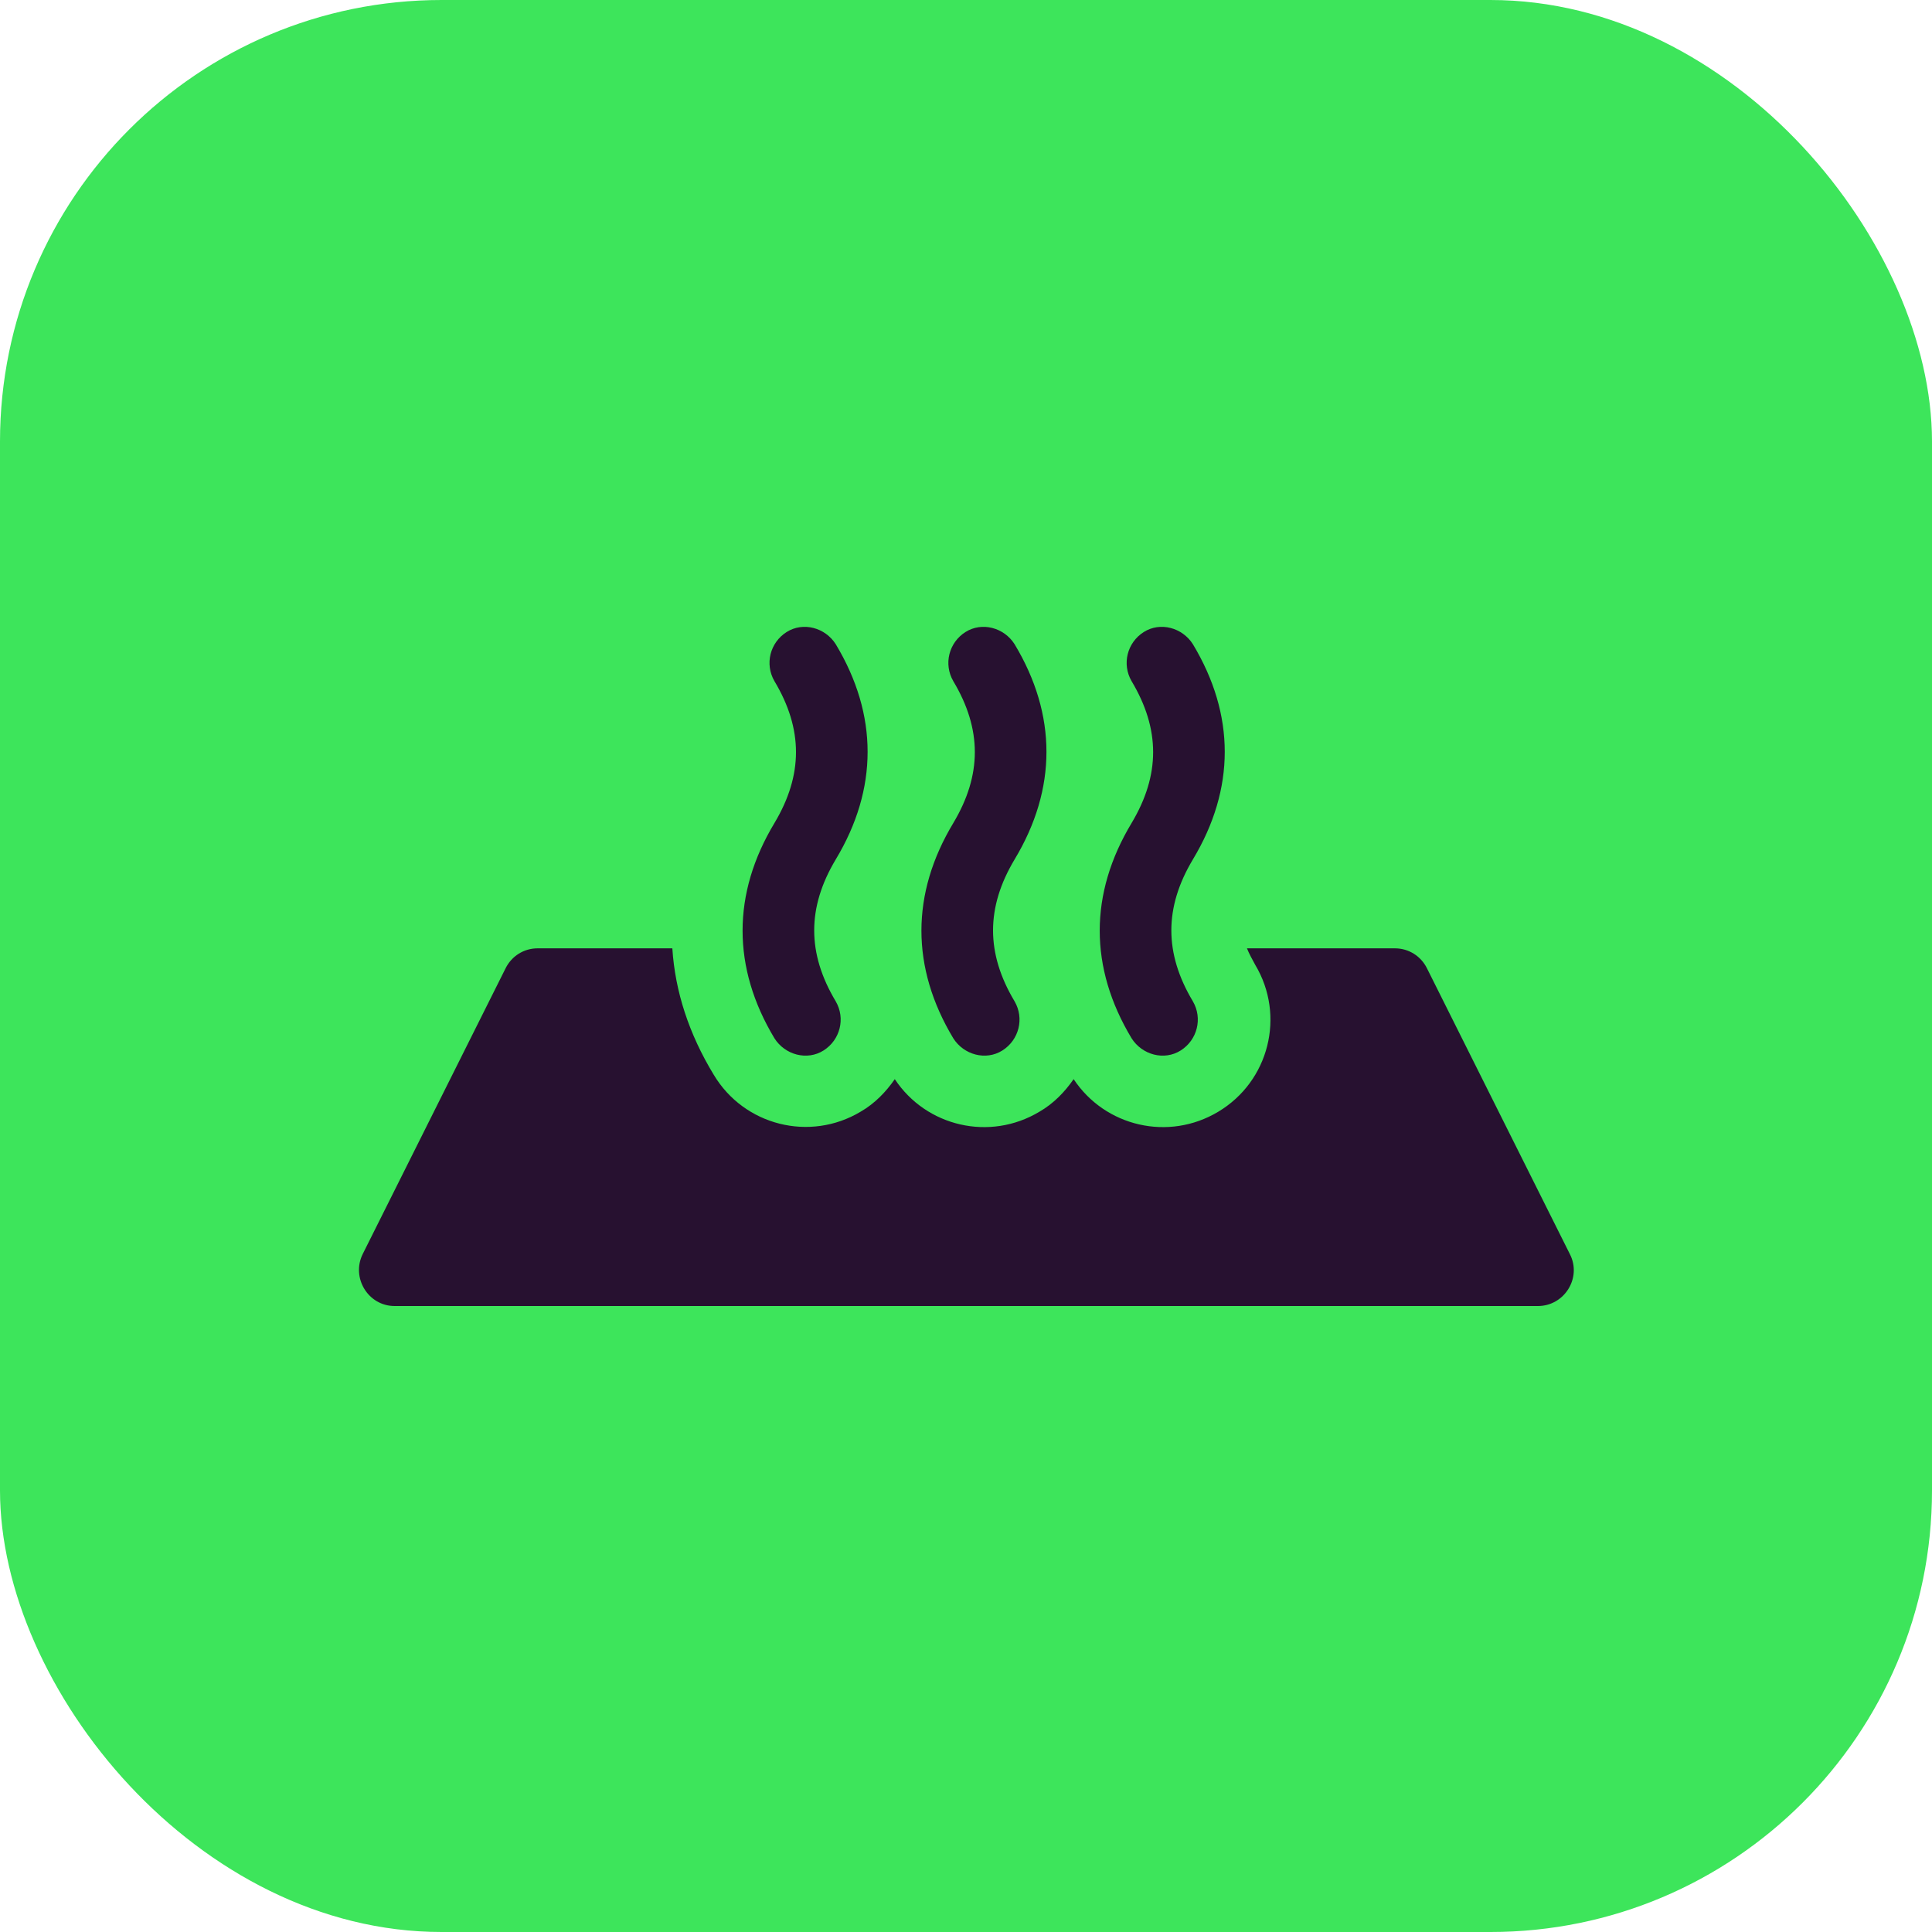 <?xml version="1.0" encoding="UTF-8"?>
<svg id="Layer_1" data-name="Layer 1" xmlns="http://www.w3.org/2000/svg" viewBox="0 0 35 35">
  <defs>
    <style>
      .cls-1 {
        fill: #271130;
      }

      .cls-2 {
        fill: #3de55b;
      }
    </style>
  </defs>
  <rect class="cls-2" x="0" y="0" width="35" height="35" rx="8" ry="8"/>
  <path class="cls-1" d="M22.58,17.18h2.69c.25,0,.47.14.58.36l2.59,5.18c.22.43-.1.94-.58.94H7.15c-.48,0-.79-.51-.58-.94l2.59-5.18c.11-.22.33-.36.58-.36h2.44c.05.78.3,1.55.75,2.29.55.92,1.74,1.22,2.66.67.26-.15.46-.36.62-.59.57.86,1.72,1.13,2.62.59.26-.15.46-.36.62-.59.57.86,1.72,1.13,2.62.59.92-.55,1.22-1.74.67-2.66-.06-.11-.11-.2-.15-.3ZM18.38,18.14c.18.31.08.7-.22.89s-.7.08-.89-.22c-.77-1.28-.77-2.62,0-3.9.52-.87.52-1.7,0-2.57-.18-.31-.08-.7.22-.89s.7-.08.89.22c.77,1.28.77,2.62,0,3.9-.52.87-.52,1.7,0,2.57ZM15.14,18.14c.18.31.08.7-.22.89s-.7.08-.89-.22c-.77-1.28-.77-2.62,0-3.9.52-.87.52-1.7,0-2.57-.18-.31-.08-.7.22-.89s.7-.08.89.22c.77,1.28.77,2.62,0,3.9-.52.87-.52,1.7,0,2.57ZM21.61,18.14c.18.31.08.7-.22.89s-.7.08-.89-.22c-.77-1.28-.77-2.62,0-3.9.52-.87.52-1.7,0-2.57-.18-.31-.08-.7.22-.89s.7-.08.89.22c.77,1.28.77,2.62,0,3.9-.52.87-.52,1.7,0,2.57Z"/>
</svg>